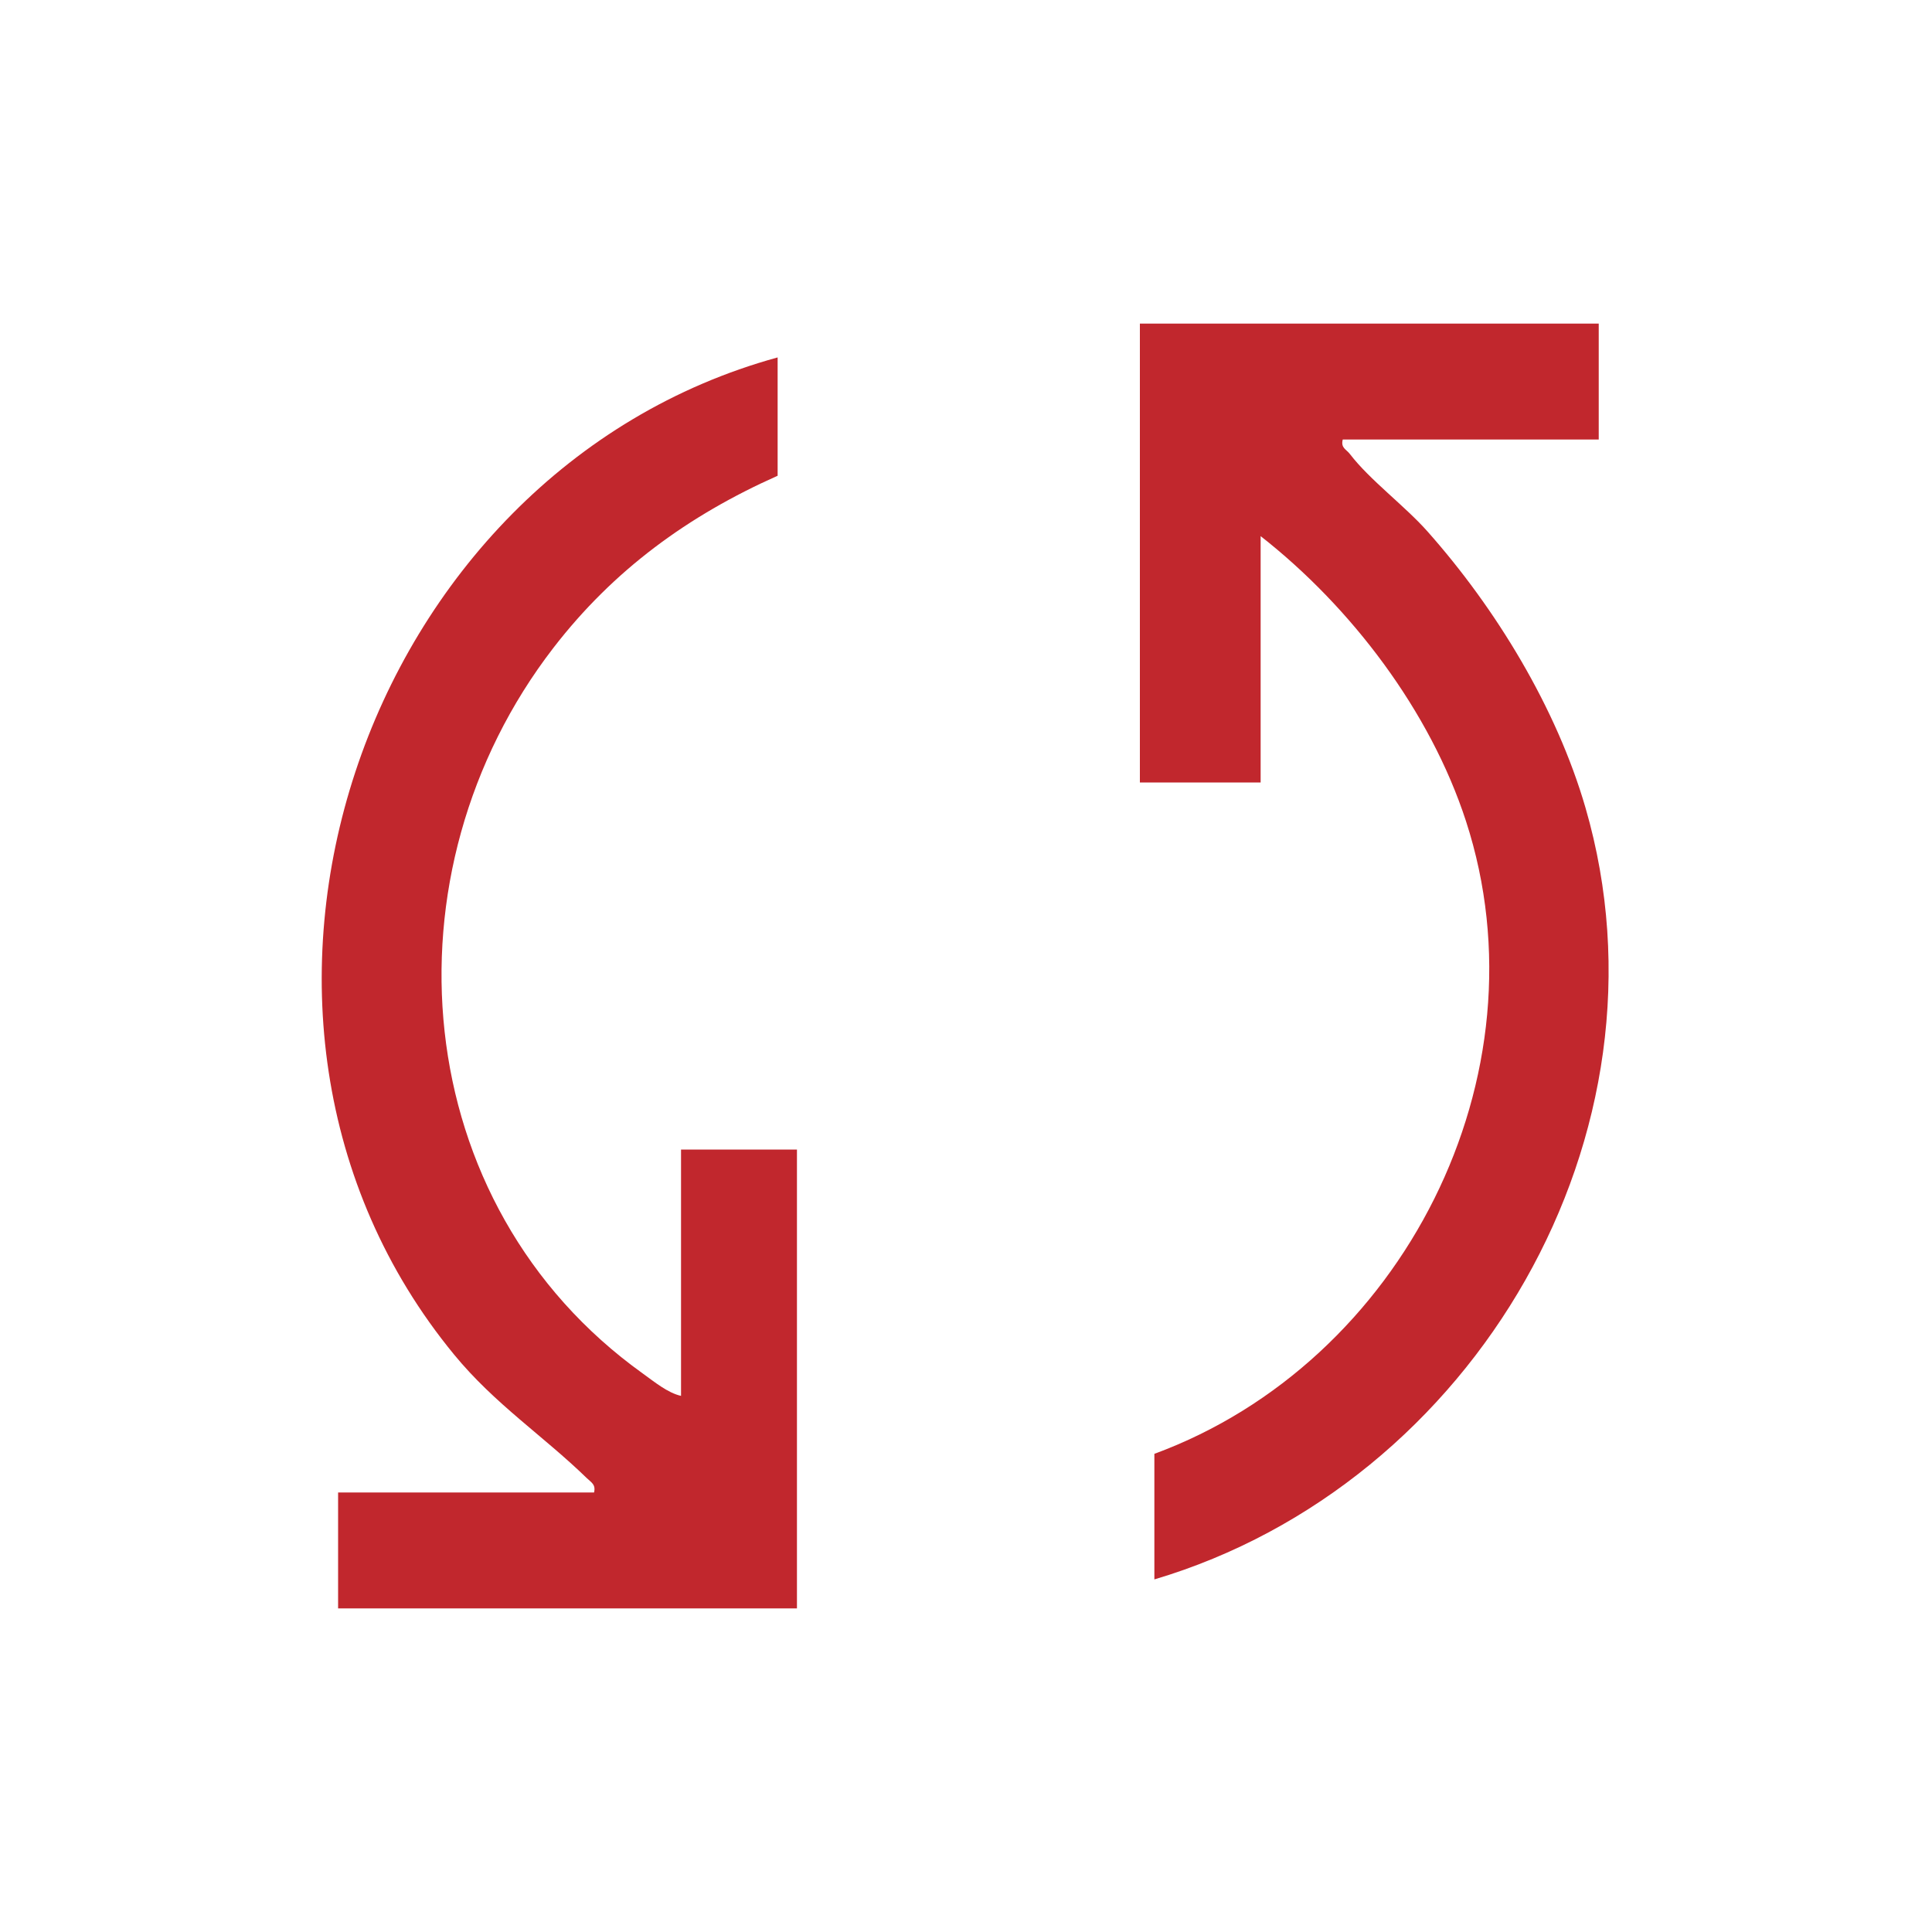 <?xml version="1.0" encoding="UTF-8"?>
<svg id="Layer_1" data-name="Layer 1" xmlns="http://www.w3.org/2000/svg" width="400" height="400" viewBox="0 0 400 400">
  <defs>
    <style>
      .cls-1 {
        fill: #c1272d;
      }
    </style>
  </defs>
  <path class="cls-1" d="M331,67v24h-53c-.44,1.75.72,2,1.49,3.01,4.12,5.38,11.31,10.68,16.02,15.98,14.22,16,26.75,36.58,32.75,57.25,19.58,67.41-23.03,140.1-89.26,159.76v-26c51.36-18.91,81.68-78.26,64.51-131.01-7.42-22.8-23.77-44.31-42.51-58.99v51h-25v-95h95Z"/>
  <path class="cls-1" d="M161,74v24.5c-18.53,8.25-33.97,19.5-46.4,35.6-35.92,46.54-30.38,115.3,18.51,150.29,2.31,1.65,5.12,4,7.89,4.61v-51h24v95h-95v-24h53c.36-1.68-.53-2.02-1.52-2.98-9.03-8.77-19.05-15.33-27.45-25.55-57.62-70.07-19.28-182.78,66.97-206.47Z"/>
</svg>